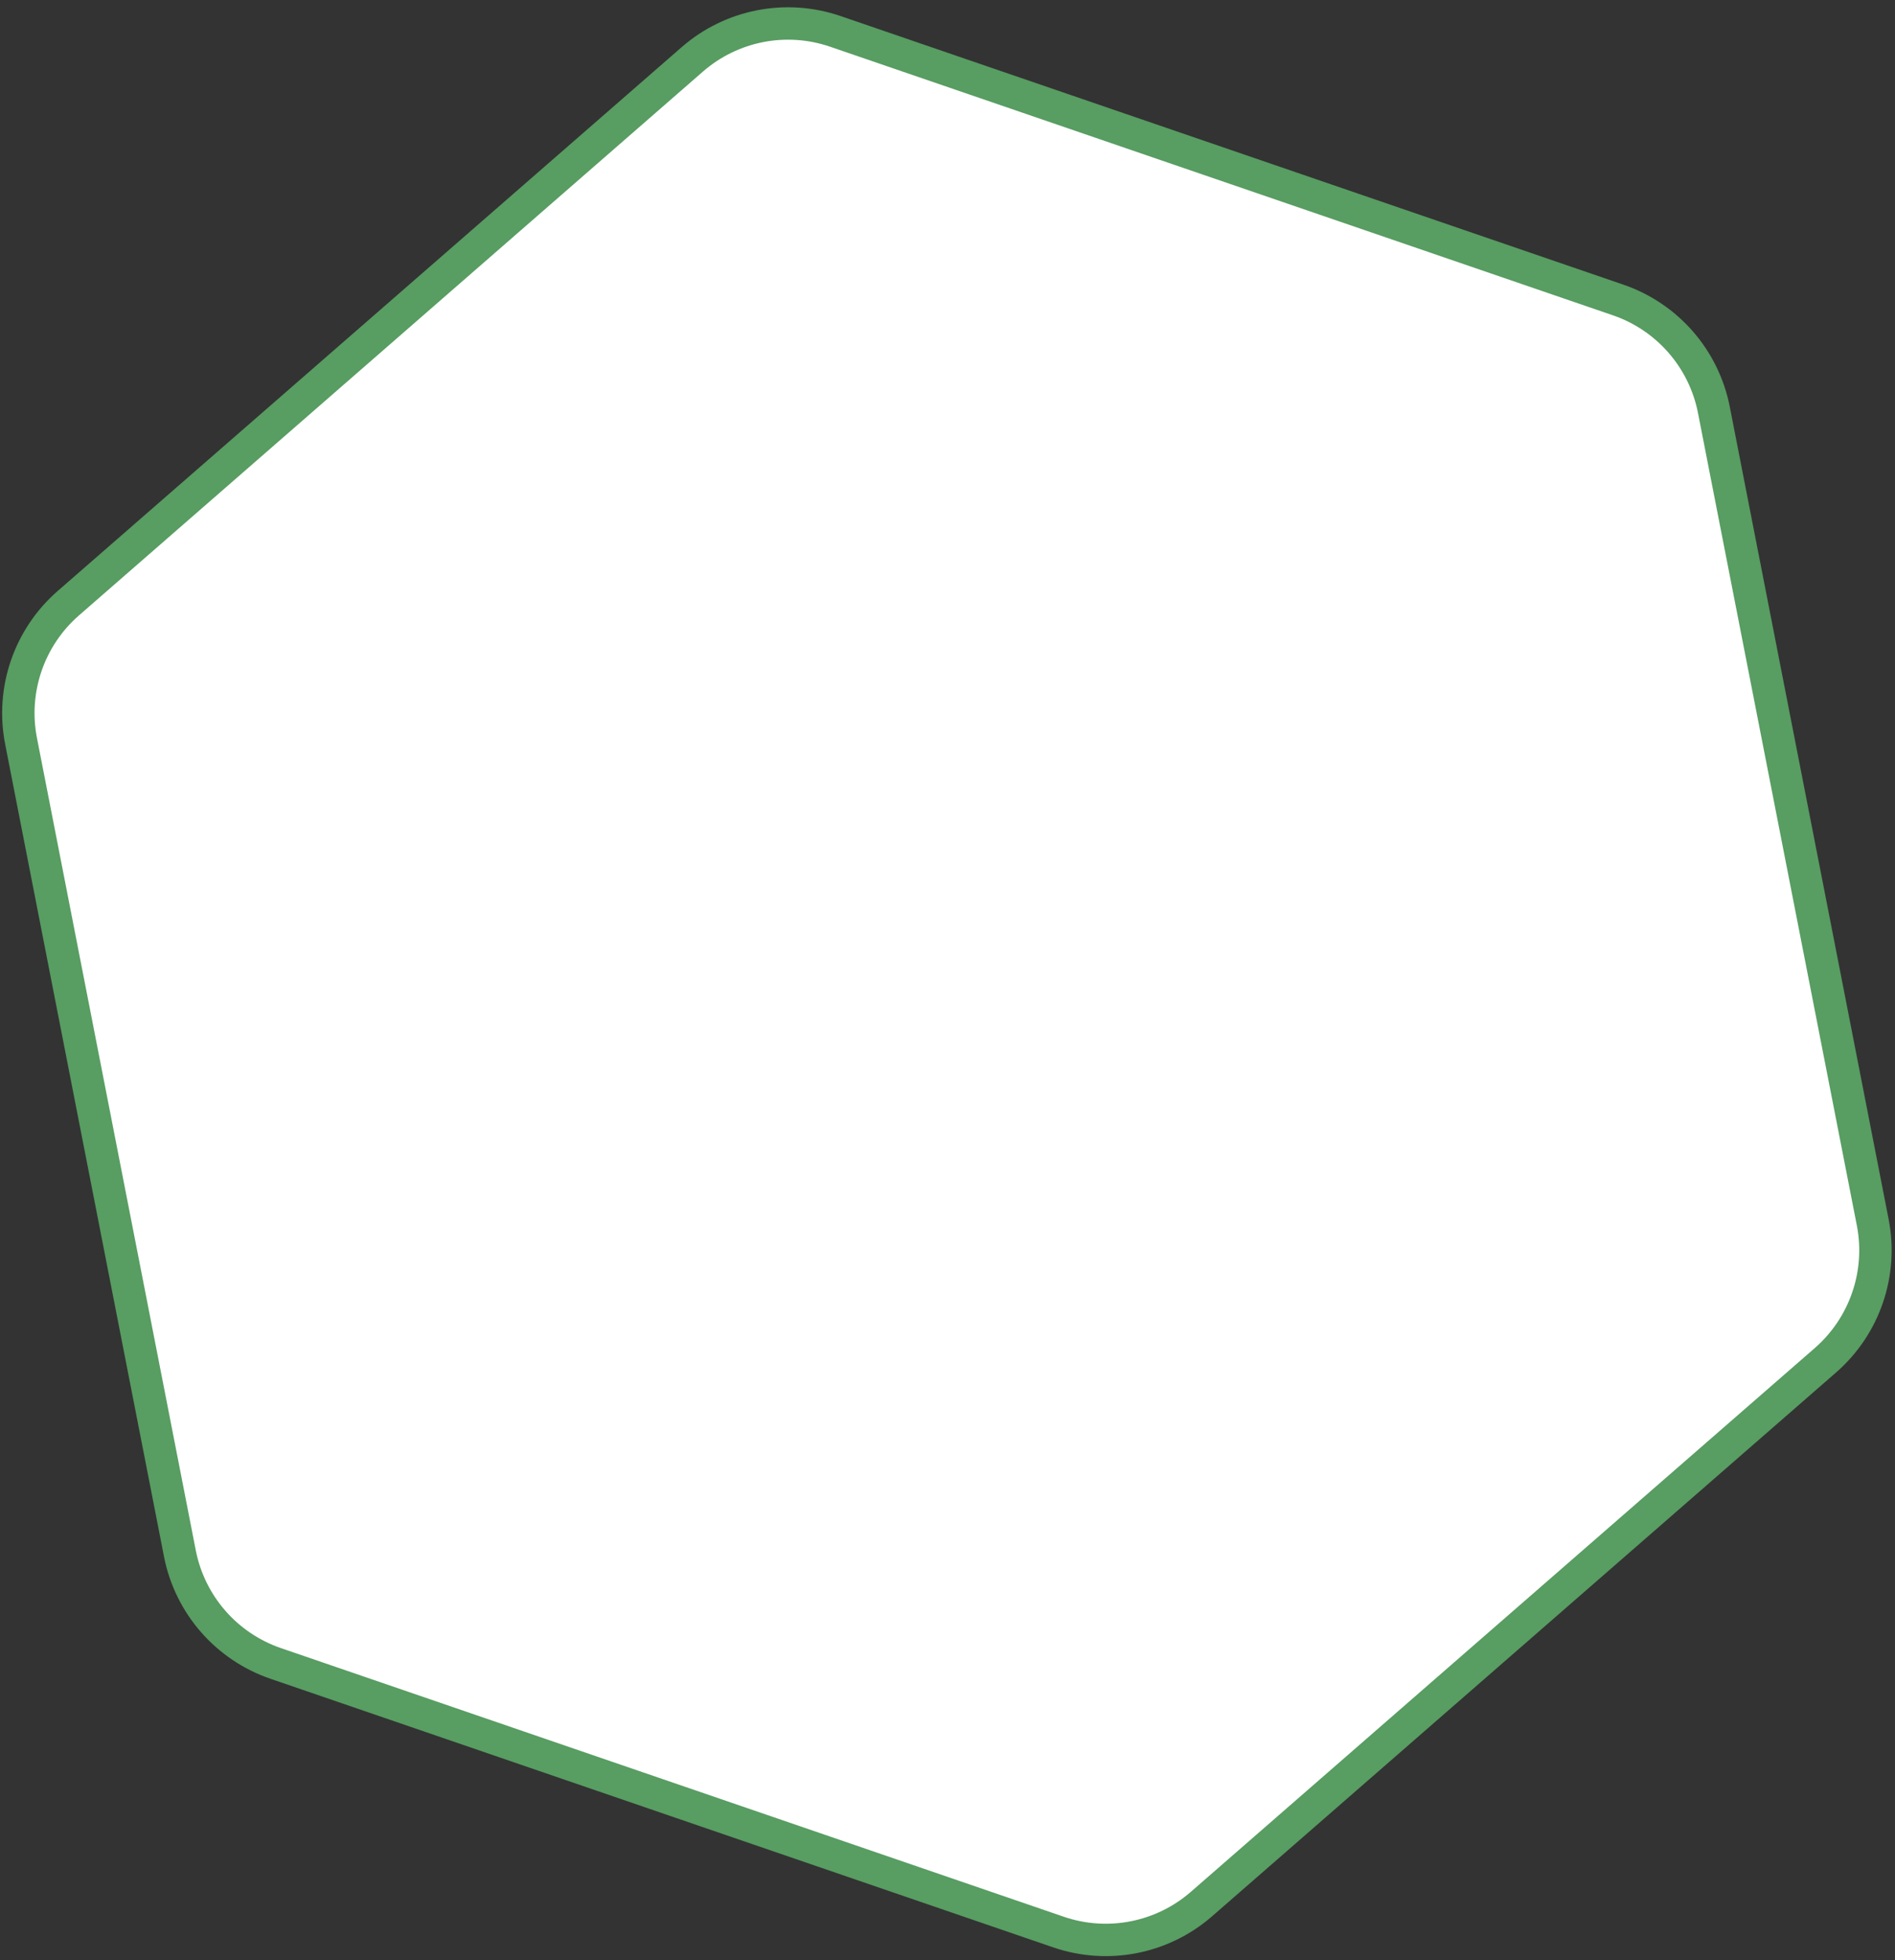 <?xml version="1.0" encoding="UTF-8"?> <svg xmlns="http://www.w3.org/2000/svg" width="117" height="121" viewBox="0 0 117 121" fill="none"><rect x="0" y="0" width="117" height="121" fill="#333333" stroke="none"/> <path d="M105.818 25.302L115.625 75.447C116.242 78.602 115.129 81.847 112.705 83.96L74.181 117.524C71.757 119.637 68.39 120.295 65.349 119.252L17.019 102.672C13.977 101.629 11.724 99.042 11.107 95.887L1.3 45.742C0.683 42.586 1.796 39.341 4.221 37.229L42.744 3.664C45.168 1.552 48.535 0.893 51.576 1.937L99.906 18.516C102.948 19.56 105.201 22.146 105.818 25.302Z" fill="white" stroke="#589D62" stroke-width="2"></path> </svg> 
